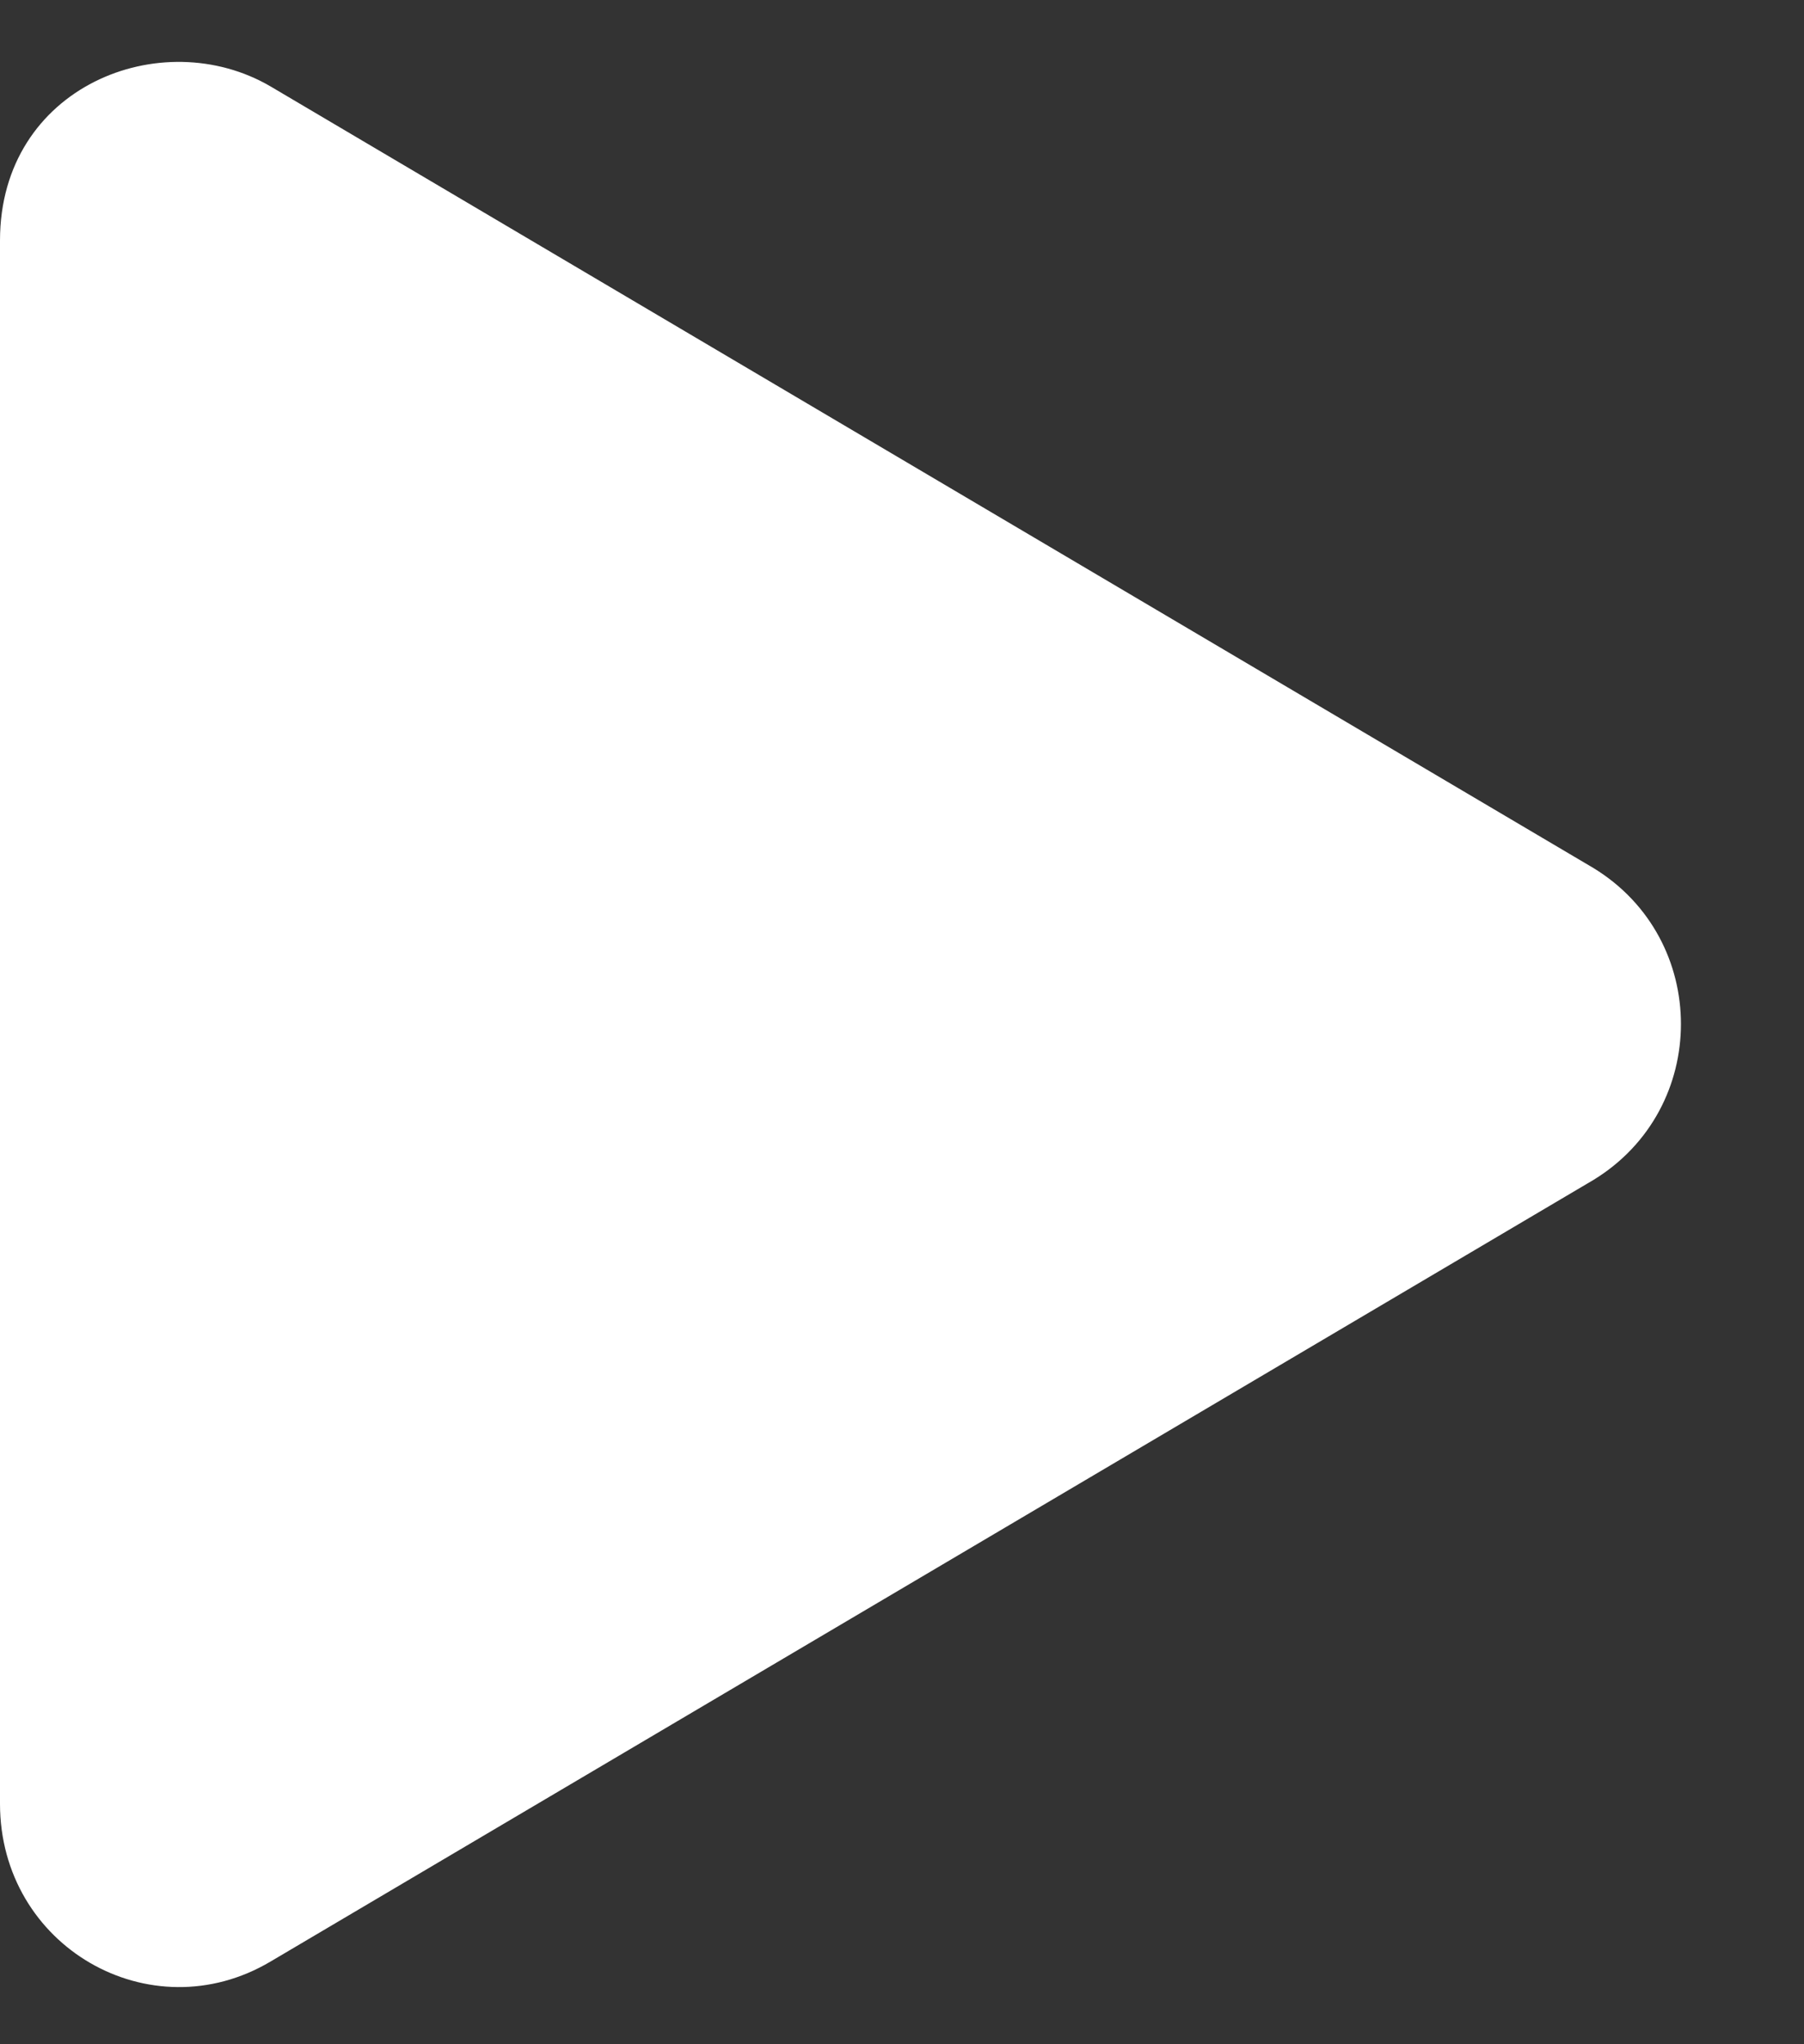 <svg width="15" height="17" viewBox="0 0 15 17" fill="none" xmlns="http://www.w3.org/2000/svg">
<rect x="0" y="0" width="15" height="17" fill="#333333" stroke="none"/>
<path d="M13.25 7.219C14.219 7.812 14.219 9.219 13.25 9.812L2.25 16.312C1.25 16.906 0 16.188 0 15V2C0 0.719 1.344 0.188 2.25 0.719L13.25 7.219Z" fill="white"/>
</svg>
